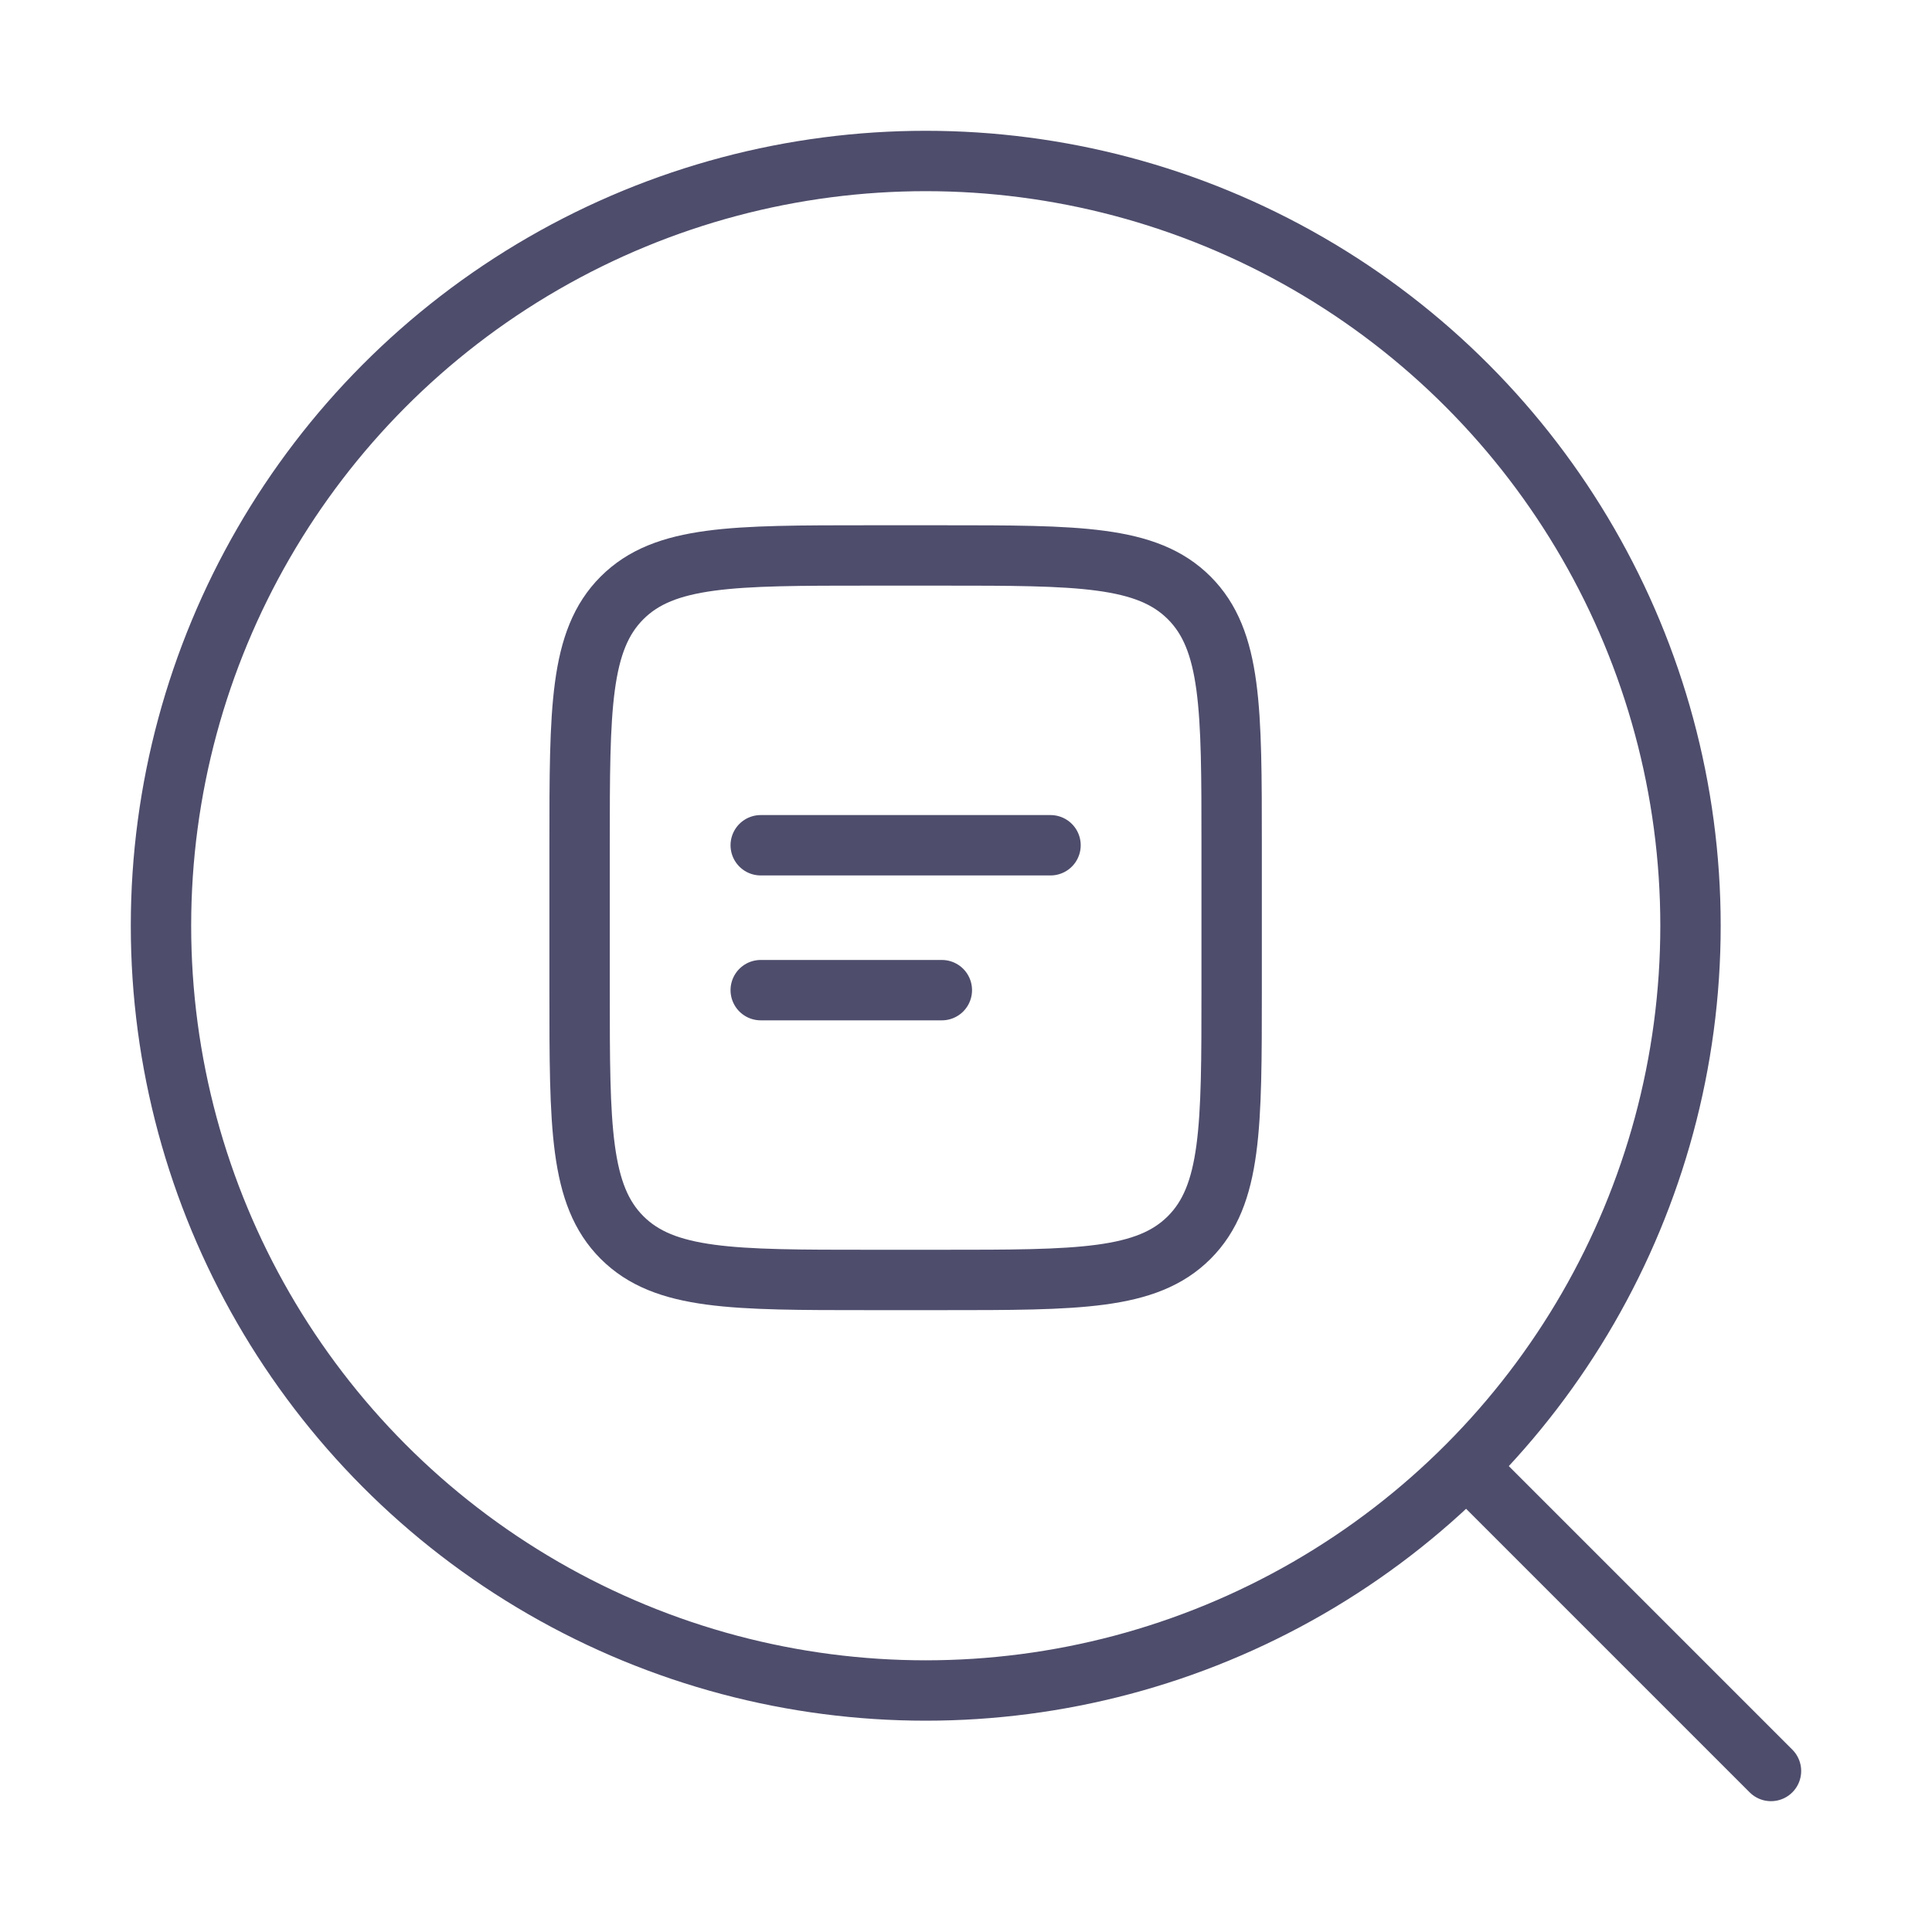 <svg width="80" height="80" viewBox="0 0 80 80" fill="none" xmlns="http://www.w3.org/2000/svg">
<circle cx="38.333" cy="38.333" r="31.667" stroke="#4E4D6C" stroke-width="2.5"></circle>
<path d="M61 61L73.333 73.333" stroke="#4E4D6C" stroke-width="2.5" stroke-linecap="round"></path>
<path d="M24 35C24 29.343 24 26.515 25.757 24.757C27.515 23 30.343 23 36 23H39C44.657 23 47.485 23 49.243 24.757C51 26.515 51 29.343 51 35V41C51 46.657 51 49.485 49.243 51.243C47.485 53 44.657 53 39 53H36C30.343 53 27.515 53 25.757 51.243C24 49.485 24 46.657 24 41V35Z" stroke="#4E4D6C" stroke-width="2.5"></path>
<path d="M31.5 35H43.5" stroke="#4E4D6C" stroke-width="2.5" stroke-linecap="round"></path>
<path d="M31.5 41H39" stroke="#4E4D6C" stroke-width="2.5" stroke-linecap="round"></path>
</svg>

